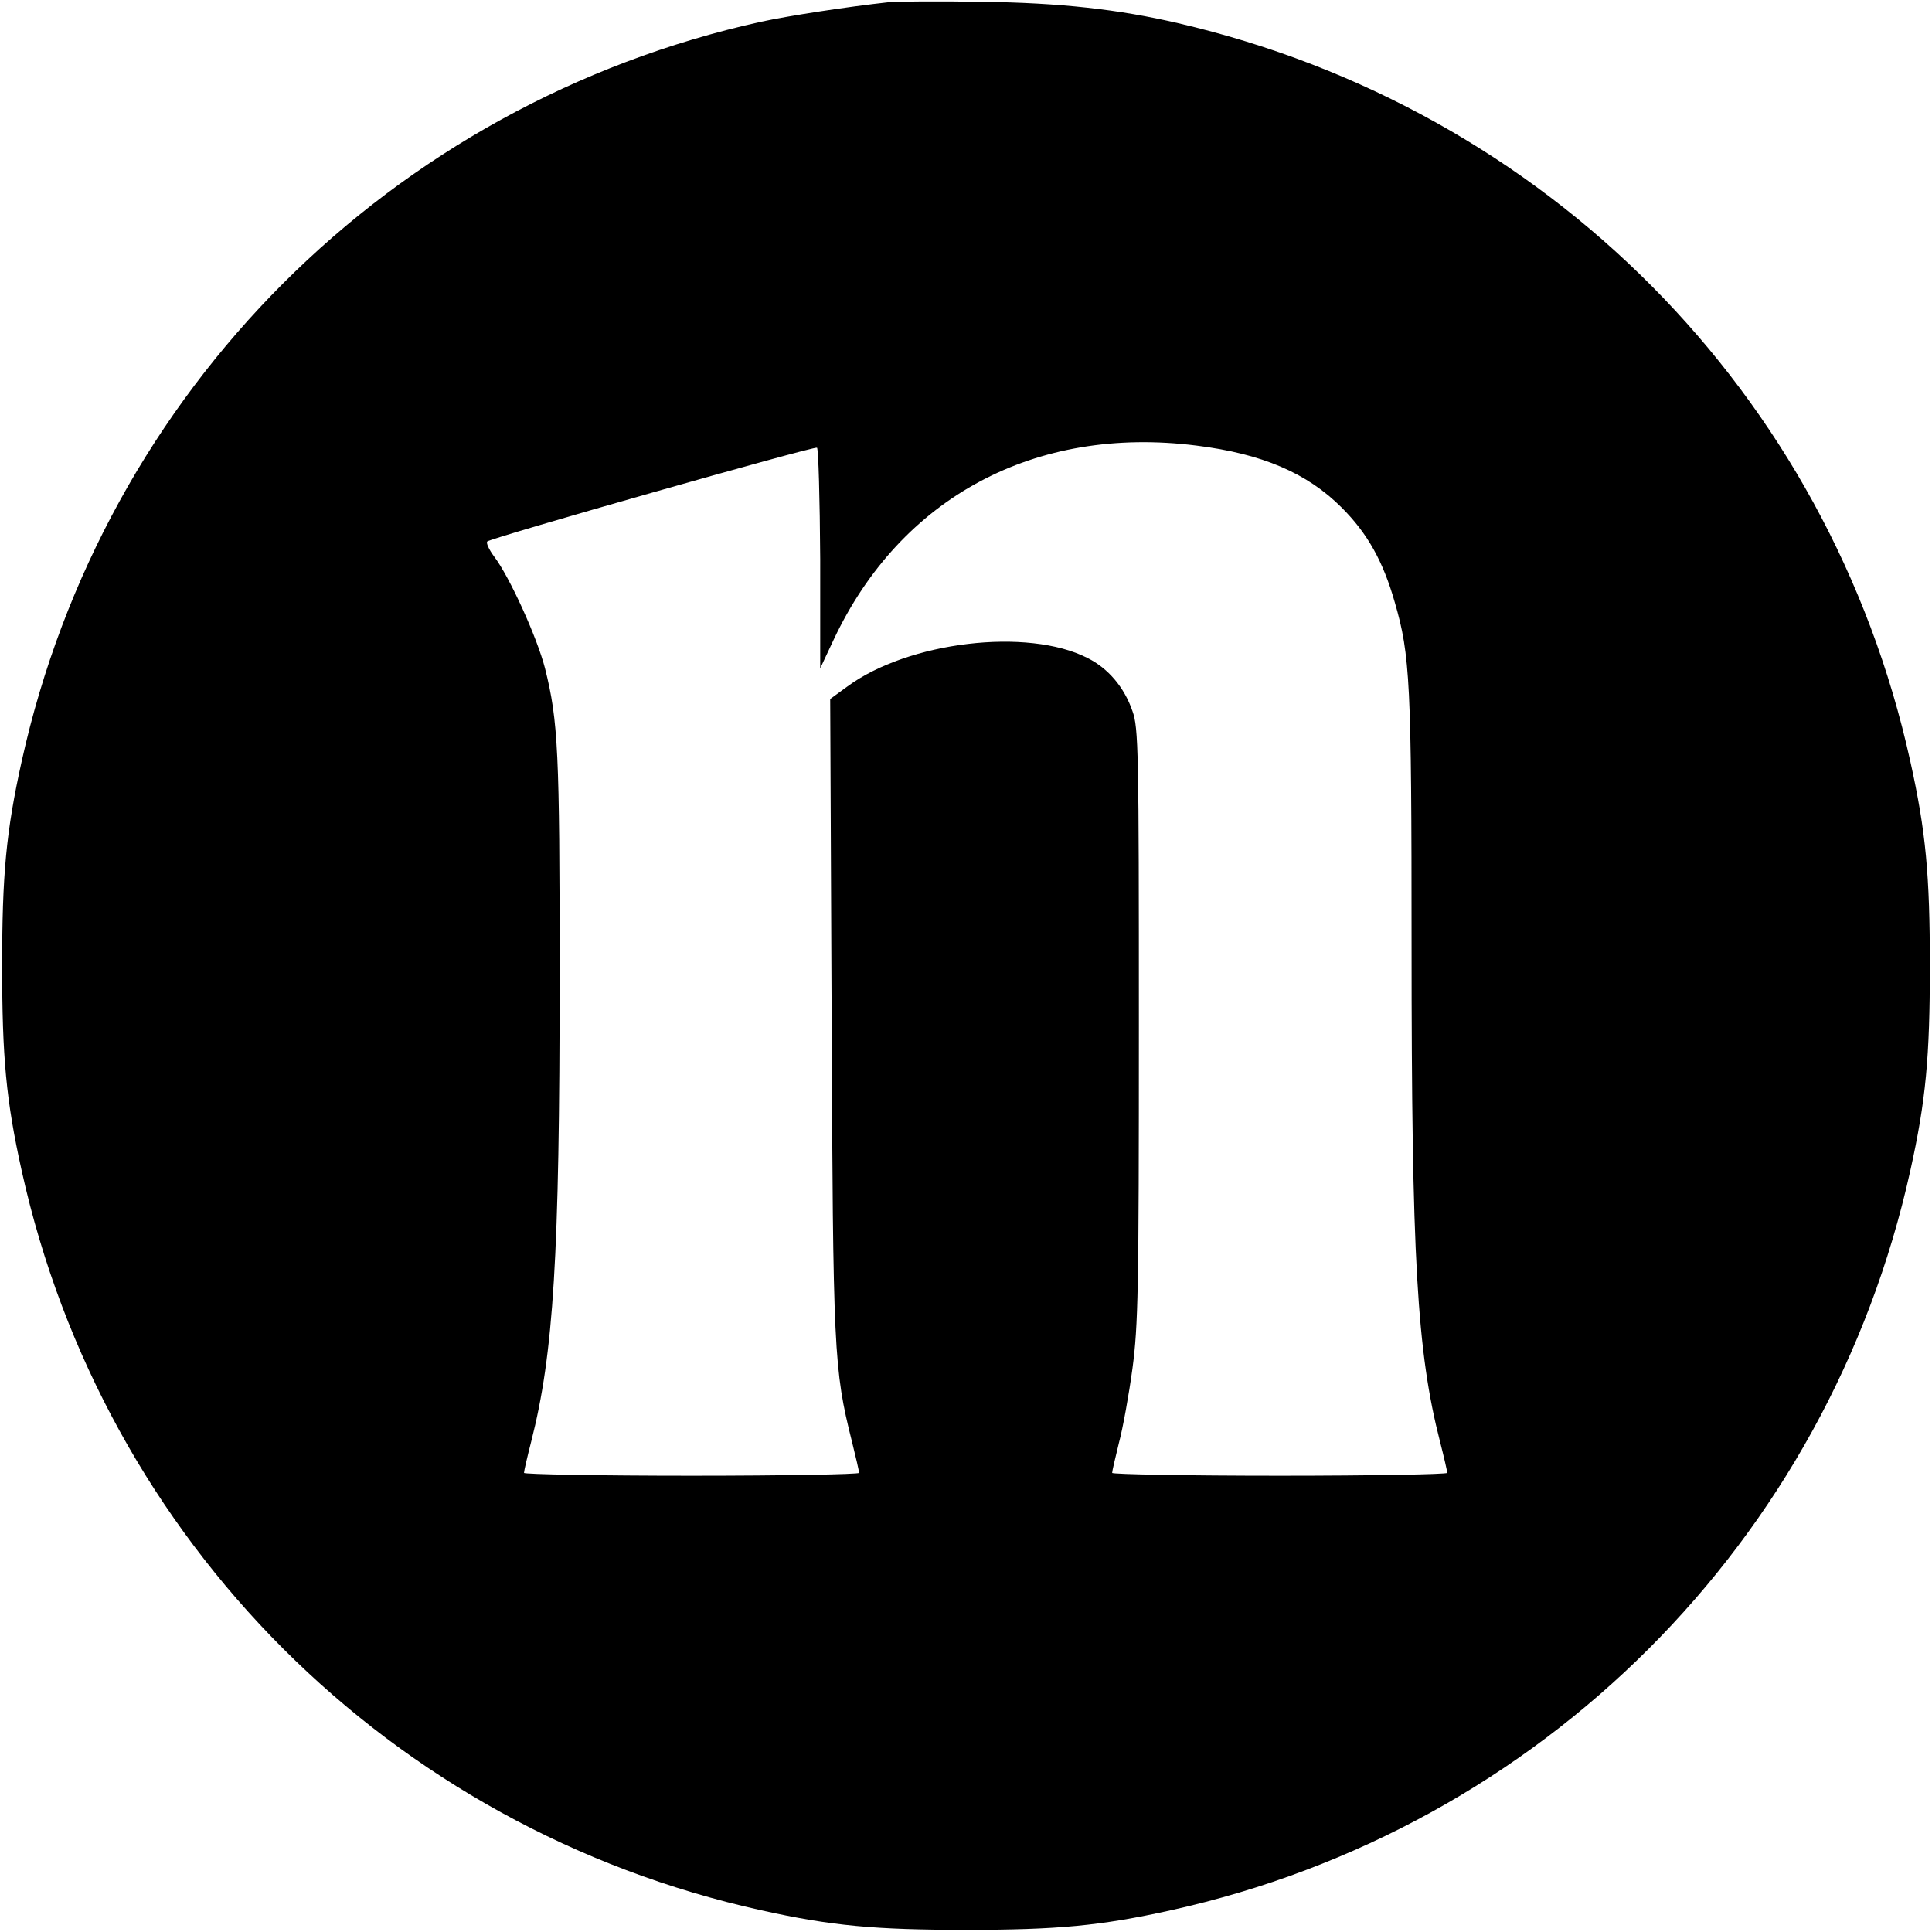 <svg version="1.0" xmlns="http://www.w3.org/2000/svg" width="722.667" height="722.667" viewBox="0 0 542 542"><path d="M249.5.6c-11.9 1.3-28.1 3.8-36 5.5C109.6 29.1 29.1 109.6 6.1 213.5 1.7 233.3.6 245.5.6 271s1.1 37.7 5.5 57.5c23 103.9 103.5 184.4 207.4 207.4 19.8 4.4 32 5.5 57.5 5.5s37.7-1.1 57.5-5.5c103.9-23 184.4-103.5 207.4-207.4 4.4-19.8 5.5-32 5.5-57.5s-1.1-37.7-5.5-57.5c-22.8-103.2-102-183-205.4-207-16.8-3.9-32.9-5.7-55-6-12.1-.2-23.8-.1-26 .1zM335.6 125c18.5 2.3 31.1 7.7 40.8 17.4 7.2 7.2 11.6 15 14.9 26.6 4.3 14.8 4.7 22.4 4.7 96 0 88.1 1.5 114.2 8 139.5 1.1 4.3 2 8.2 2 8.7 0 .4-21.1.8-47 .8-25.8 0-47-.4-47-.8 0-.5.9-4.3 1.9-8.4 1.1-4.1 2.8-13.5 3.8-20.9 1.6-12.1 1.8-21.6 1.8-96.4 0-76.6-.1-83.4-1.8-88-2.3-6.7-6.8-12-12.6-14.9-16.8-8.6-50.3-4.6-67.4 8l-4.8 3.5.4 88.7c.4 94.7.6 99.2 5.7 119.6 1.1 4.4 2 8.3 2 8.8 0 .4-21.1.8-47 .8s-47-.4-47-.8c0-.5.9-4.4 2-8.7 6.3-24.7 8-51.8 8-131 0-62.7-.4-71.2-4.1-86-2.2-8.6-10-25.8-14.3-31.4-1.4-1.9-2.3-3.8-1.9-4.2 1.3-1.1 91.7-26.8 92.5-26.3.4.3.8 14.3.9 31.2v30.7l3.8-8.1c18.8-39.9 56.5-60.1 101.7-54.4z"/></svg>
